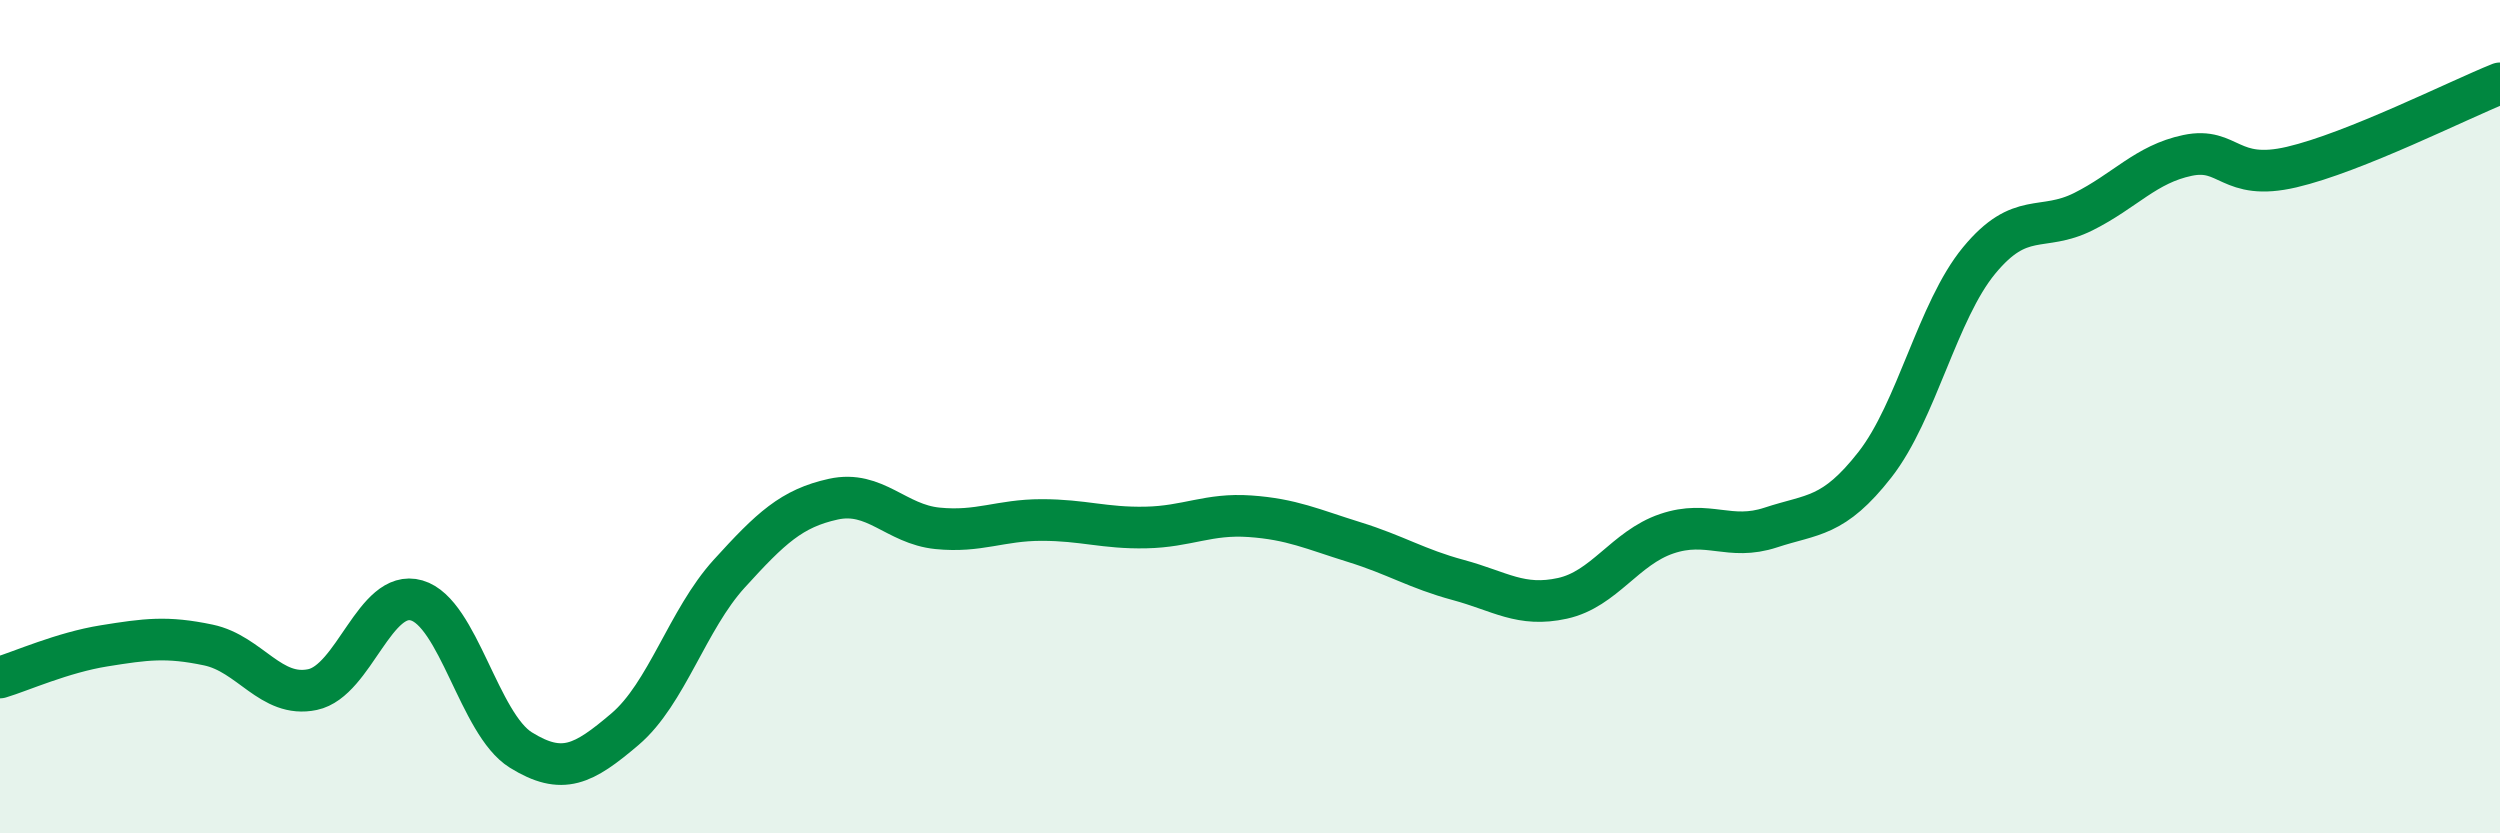 
    <svg width="60" height="20" viewBox="0 0 60 20" xmlns="http://www.w3.org/2000/svg">
      <path
        d="M 0,16.26 C 0.5,16.11 1.5,15.66 2.5,15.5 C 3.5,15.34 4,15.27 5,15.48 C 6,15.69 6.5,16.76 7.5,16.55 C 8.5,16.34 9,14.12 10,14.41 C 11,14.7 11.5,17.38 12.5,18 C 13.5,18.62 14,18.35 15,17.5 C 16,16.65 16.5,14.87 17.5,13.77 C 18.5,12.67 19,12.2 20,11.98 C 21,11.76 21.5,12.58 22.5,12.68 C 23.5,12.78 24,12.48 25,12.48 C 26,12.48 26.5,12.68 27.5,12.66 C 28.5,12.64 29,12.32 30,12.39 C 31,12.46 31.5,12.7 32.5,13.01 C 33.5,13.32 34,13.65 35,13.92 C 36,14.19 36.5,14.58 37.5,14.36 C 38.5,14.14 39,13.15 40,12.81 C 41,12.47 41.5,12.99 42.5,12.66 C 43.5,12.33 44,12.43 45,11.15 C 46,9.87 46.5,7.46 47.5,6.25 C 48.5,5.04 49,5.58 50,5.08 C 51,4.58 51.5,3.94 52.5,3.73 C 53.5,3.52 53.5,4.36 55,4.01 C 56.5,3.66 59,2.4 60,2L60 20L0 20Z"
        fill="#008740"
        opacity="0.1"
        stroke-linecap="round"
        stroke-linejoin="round"
      />
      <path
        d="M 0,16.26 C 0.5,16.11 1.5,15.66 2.5,15.5 C 3.5,15.34 4,15.27 5,15.48 C 6,15.69 6.5,16.76 7.5,16.55 C 8.5,16.34 9,14.12 10,14.41 C 11,14.7 11.5,17.38 12.5,18 C 13.5,18.62 14,18.35 15,17.5 C 16,16.65 16.5,14.87 17.5,13.77 C 18.5,12.67 19,12.2 20,11.98 C 21,11.76 21.5,12.58 22.5,12.68 C 23.5,12.78 24,12.48 25,12.48 C 26,12.48 26.5,12.68 27.5,12.66 C 28.5,12.64 29,12.32 30,12.39 C 31,12.46 31.5,12.7 32.5,13.01 C 33.5,13.32 34,13.65 35,13.92 C 36,14.19 36.5,14.58 37.5,14.36 C 38.5,14.14 39,13.15 40,12.81 C 41,12.47 41.5,12.99 42.5,12.66 C 43.5,12.33 44,12.43 45,11.15 C 46,9.87 46.5,7.46 47.5,6.25 C 48.5,5.04 49,5.58 50,5.08 C 51,4.58 51.5,3.94 52.5,3.73 C 53.5,3.52 53.5,4.36 55,4.01 C 56.5,3.66 59,2.4 60,2"
        stroke="#008740"
        stroke-width="1"
        fill="none"
        stroke-linecap="round"
        stroke-linejoin="round"
      />
    </svg>
  